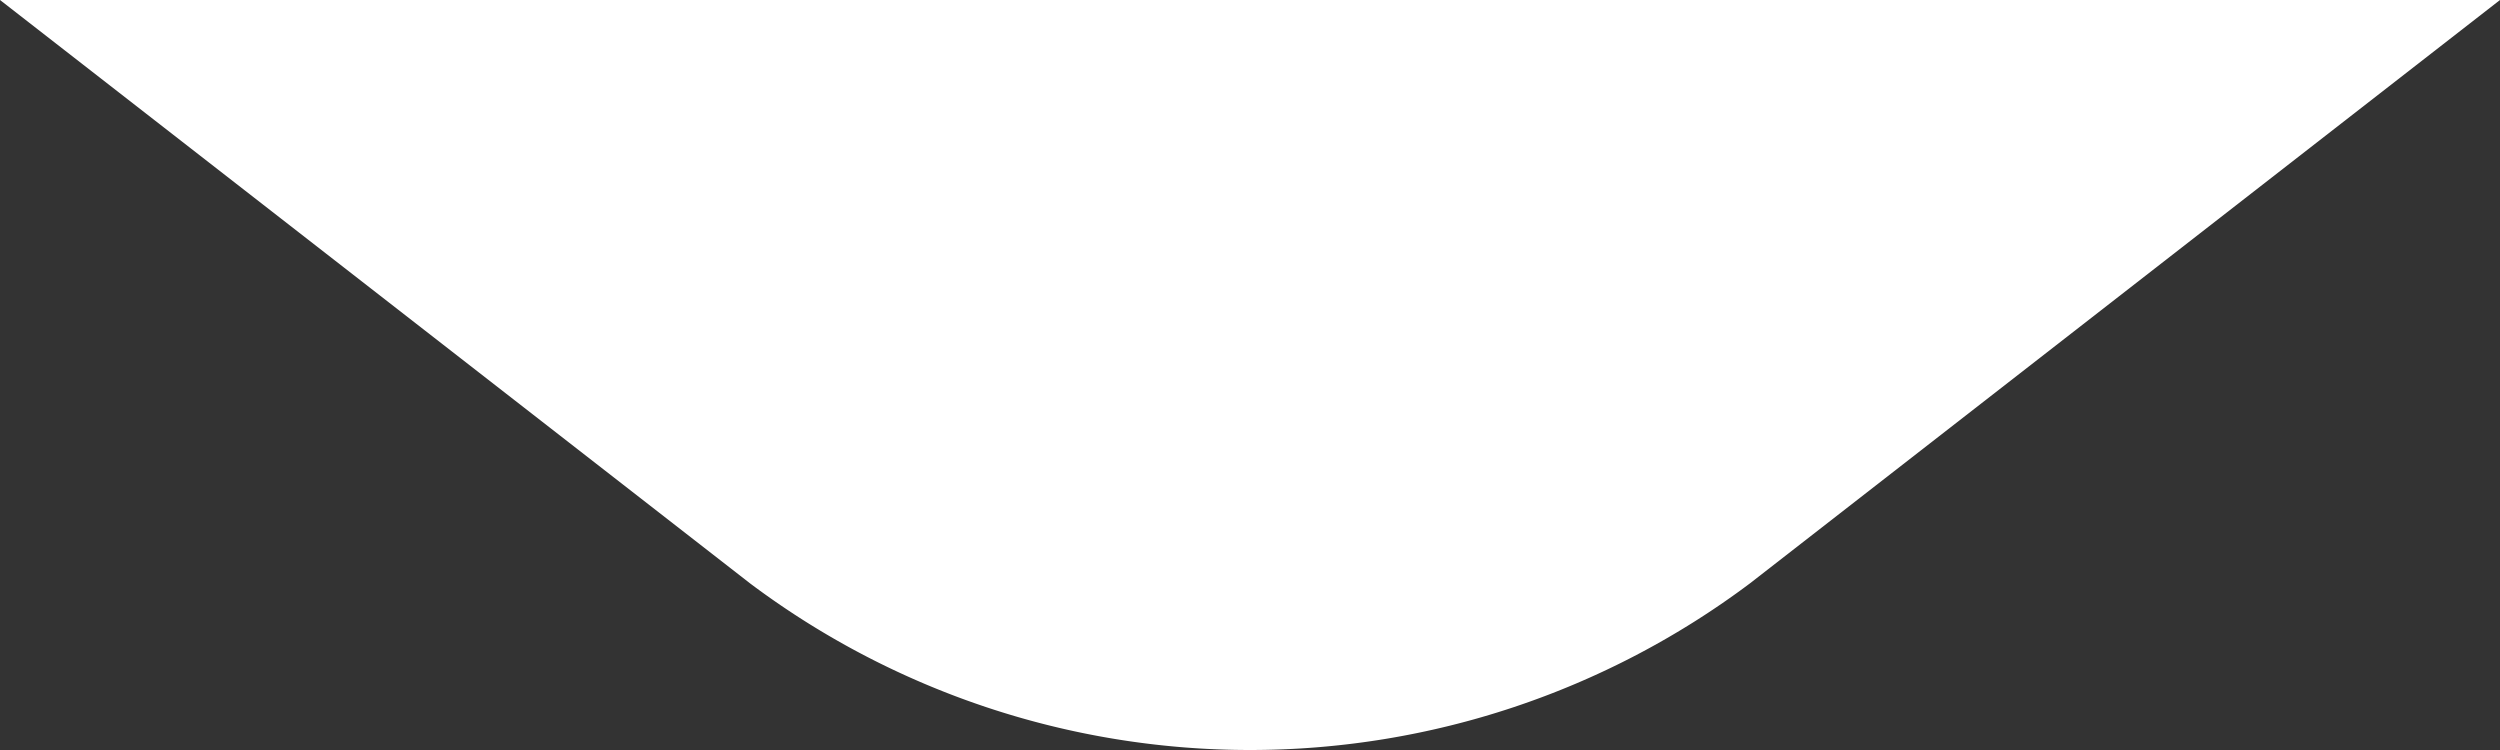 <?xml version="1.0" encoding="UTF-8" standalone="no"?>
<svg xmlns:dc="http://purl.org/dc/elements/1.1/" xmlns:cc="http://creativecommons.org/ns#" xmlns:rdf="http://www.w3.org/1999/02/22-rdf-syntax-ns#" xmlns:svg="http://www.w3.org/2000/svg" xmlns="http://www.w3.org/2000/svg" xmlns:sodipodi="http://sodipodi.sourceforge.net/DTD/sodipodi-0.dtd" xmlns:inkscape="http://www.inkscape.org/namespaces/inkscape" viewBox="0 0 30 9" version="1.1" id="svg4" width="30" height="9">
  <rect x="0" y="0" width="30" height="9" fill="#333333" stroke="none"/>
  <defs id="defs8"></defs>
  <path d="M 0,0 H 30 L 21,7 A 10,10 0 0 1 9,7 Z" fill="" id="path2" style="fill:#ffffff;fill-opacity:1"></path>
</svg>
